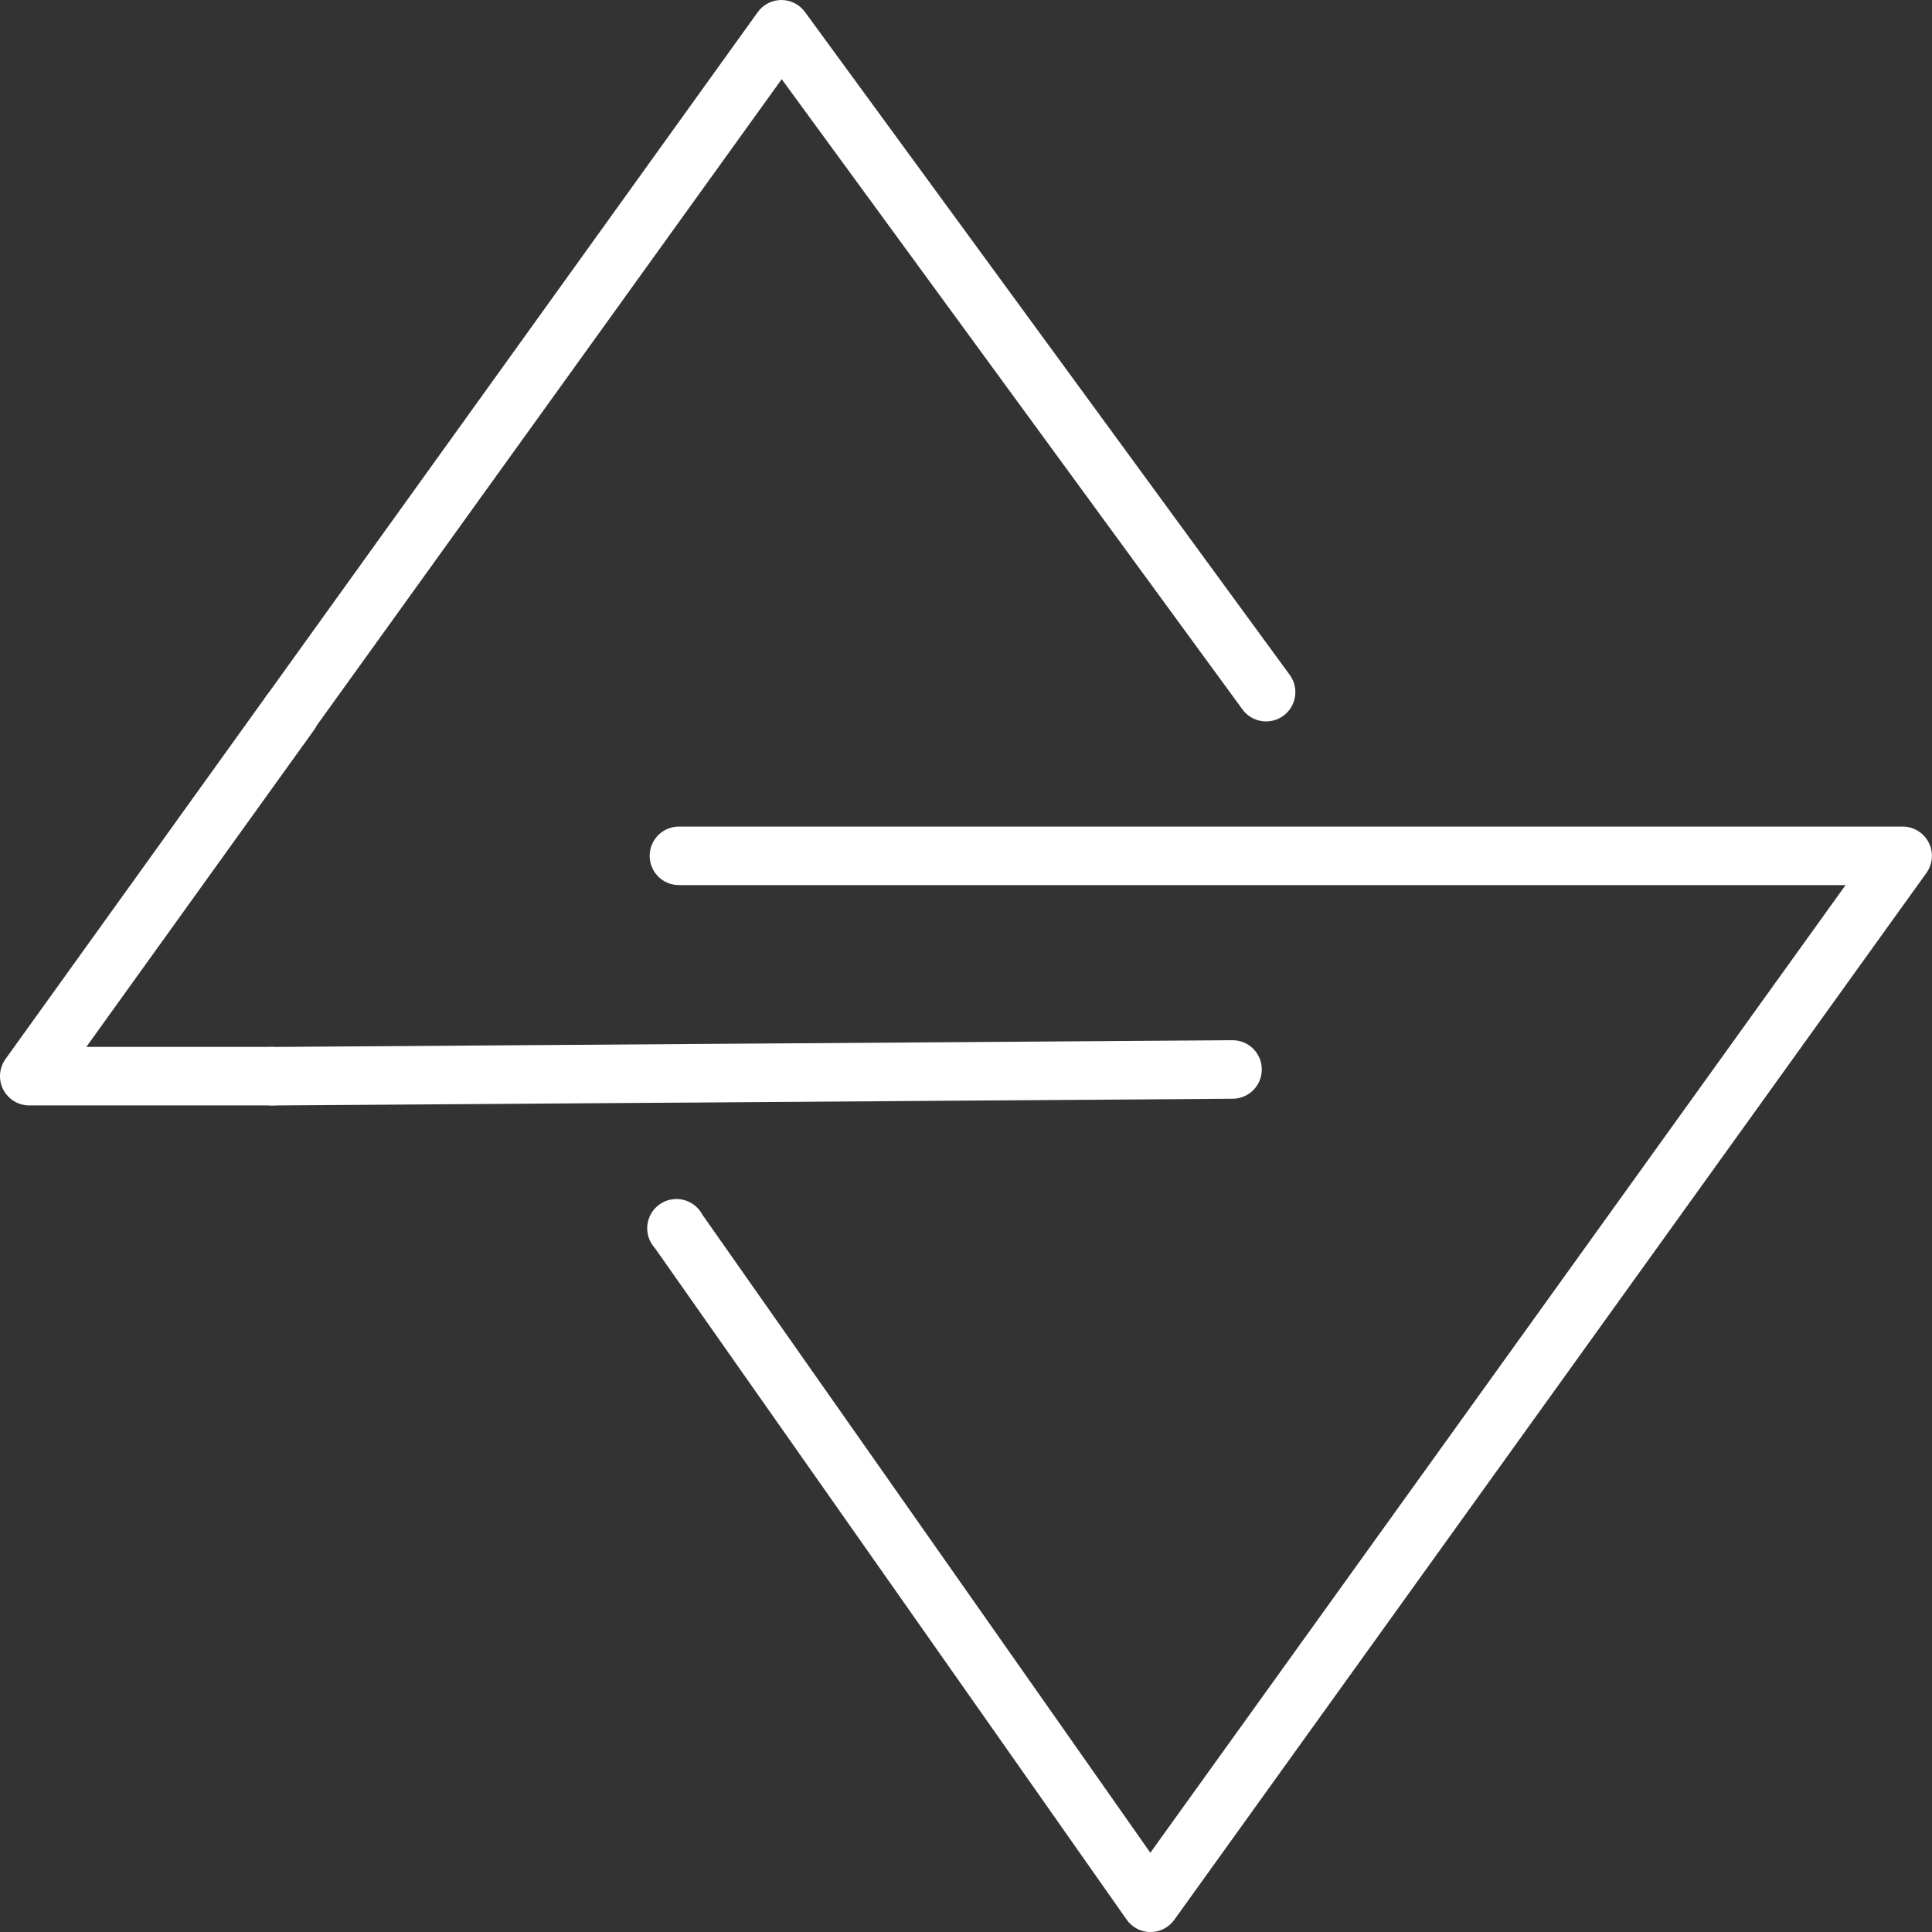 <svg width="41" height="41" viewBox="0 0 41 41" fill="none" xmlns="http://www.w3.org/2000/svg">
<rect x="0" y="0" width="41" height="41" fill="#333333" stroke="none"/>
<path d="M24.415 41.001C24.316 41.001 24.218 40.977 24.13 40.931C24.042 40.885 23.966 40.818 23.909 40.737L13.898 26.486C13.838 26.421 13.793 26.344 13.765 26.26C13.738 26.176 13.728 26.087 13.738 25.998C13.748 25.91 13.776 25.826 13.821 25.749C13.866 25.673 13.927 25.607 14 25.557C14.072 25.506 14.155 25.471 14.242 25.455C14.329 25.439 14.419 25.442 14.505 25.463C14.591 25.484 14.671 25.524 14.741 25.579C14.81 25.634 14.867 25.703 14.908 25.781L24.412 39.318L39.166 18.783H14.408C14.243 18.783 14.085 18.718 13.968 18.602C13.852 18.485 13.787 18.327 13.787 18.162C13.787 17.997 13.852 17.84 13.968 17.723C14.085 17.607 14.243 17.541 14.408 17.541H40.377C40.492 17.541 40.604 17.573 40.701 17.633C40.799 17.692 40.878 17.778 40.93 17.88C40.982 17.981 41.005 18.096 40.996 18.209C40.987 18.323 40.947 18.433 40.881 18.526L24.919 40.743C24.861 40.823 24.785 40.888 24.698 40.933C24.611 40.978 24.514 41.001 24.415 41.001Z" fill="white"/>
<path d="M6.156 15.754C6.041 15.754 5.929 15.722 5.832 15.662C5.734 15.603 5.655 15.517 5.603 15.415C5.551 15.314 5.528 15.199 5.537 15.085C5.546 14.971 5.586 14.862 5.653 14.769L16.08 0.258C16.137 0.178 16.213 0.113 16.3 0.068C16.388 0.024 16.485 0 16.583 0V0C16.68 0 16.776 0.023 16.863 0.068C16.95 0.112 17.025 0.176 17.083 0.255L27.37 14.322C27.467 14.455 27.508 14.621 27.482 14.784C27.457 14.947 27.368 15.093 27.235 15.19C27.102 15.287 26.936 15.328 26.773 15.302C26.61 15.277 26.464 15.188 26.367 15.055L16.589 1.68L6.65 15.496C6.593 15.575 6.519 15.639 6.433 15.684C6.347 15.728 6.252 15.752 6.156 15.754Z" fill="white"/>
<path d="M5.777 23.46C5.613 23.46 5.455 23.395 5.338 23.278C5.222 23.162 5.156 23.004 5.156 22.839C5.156 22.674 5.222 22.516 5.338 22.399C5.455 22.283 5.613 22.218 5.777 22.218L26.156 22.075C26.321 22.075 26.479 22.14 26.596 22.257C26.712 22.373 26.777 22.531 26.777 22.696C26.777 22.861 26.712 23.019 26.596 23.135C26.479 23.252 26.321 23.317 26.156 23.317L5.781 23.46H5.777Z" fill="white"/>
<path d="M5.777 23.459H0.621C0.506 23.459 0.394 23.427 0.297 23.368C0.199 23.308 0.12 23.222 0.068 23.121C0.016 23.019 -0.007 22.905 0.002 22.791C0.011 22.677 0.051 22.567 0.117 22.474L5.652 14.768C5.749 14.634 5.894 14.544 6.057 14.518C6.22 14.491 6.387 14.531 6.521 14.627C6.654 14.723 6.744 14.869 6.771 15.032C6.798 15.195 6.758 15.361 6.662 15.495L1.832 22.217H5.777C5.941 22.217 6.099 22.282 6.216 22.399C6.332 22.515 6.398 22.673 6.398 22.838C6.398 23.003 6.332 23.161 6.216 23.277C6.099 23.394 5.941 23.459 5.777 23.459Z" fill="white"/>
</svg>
